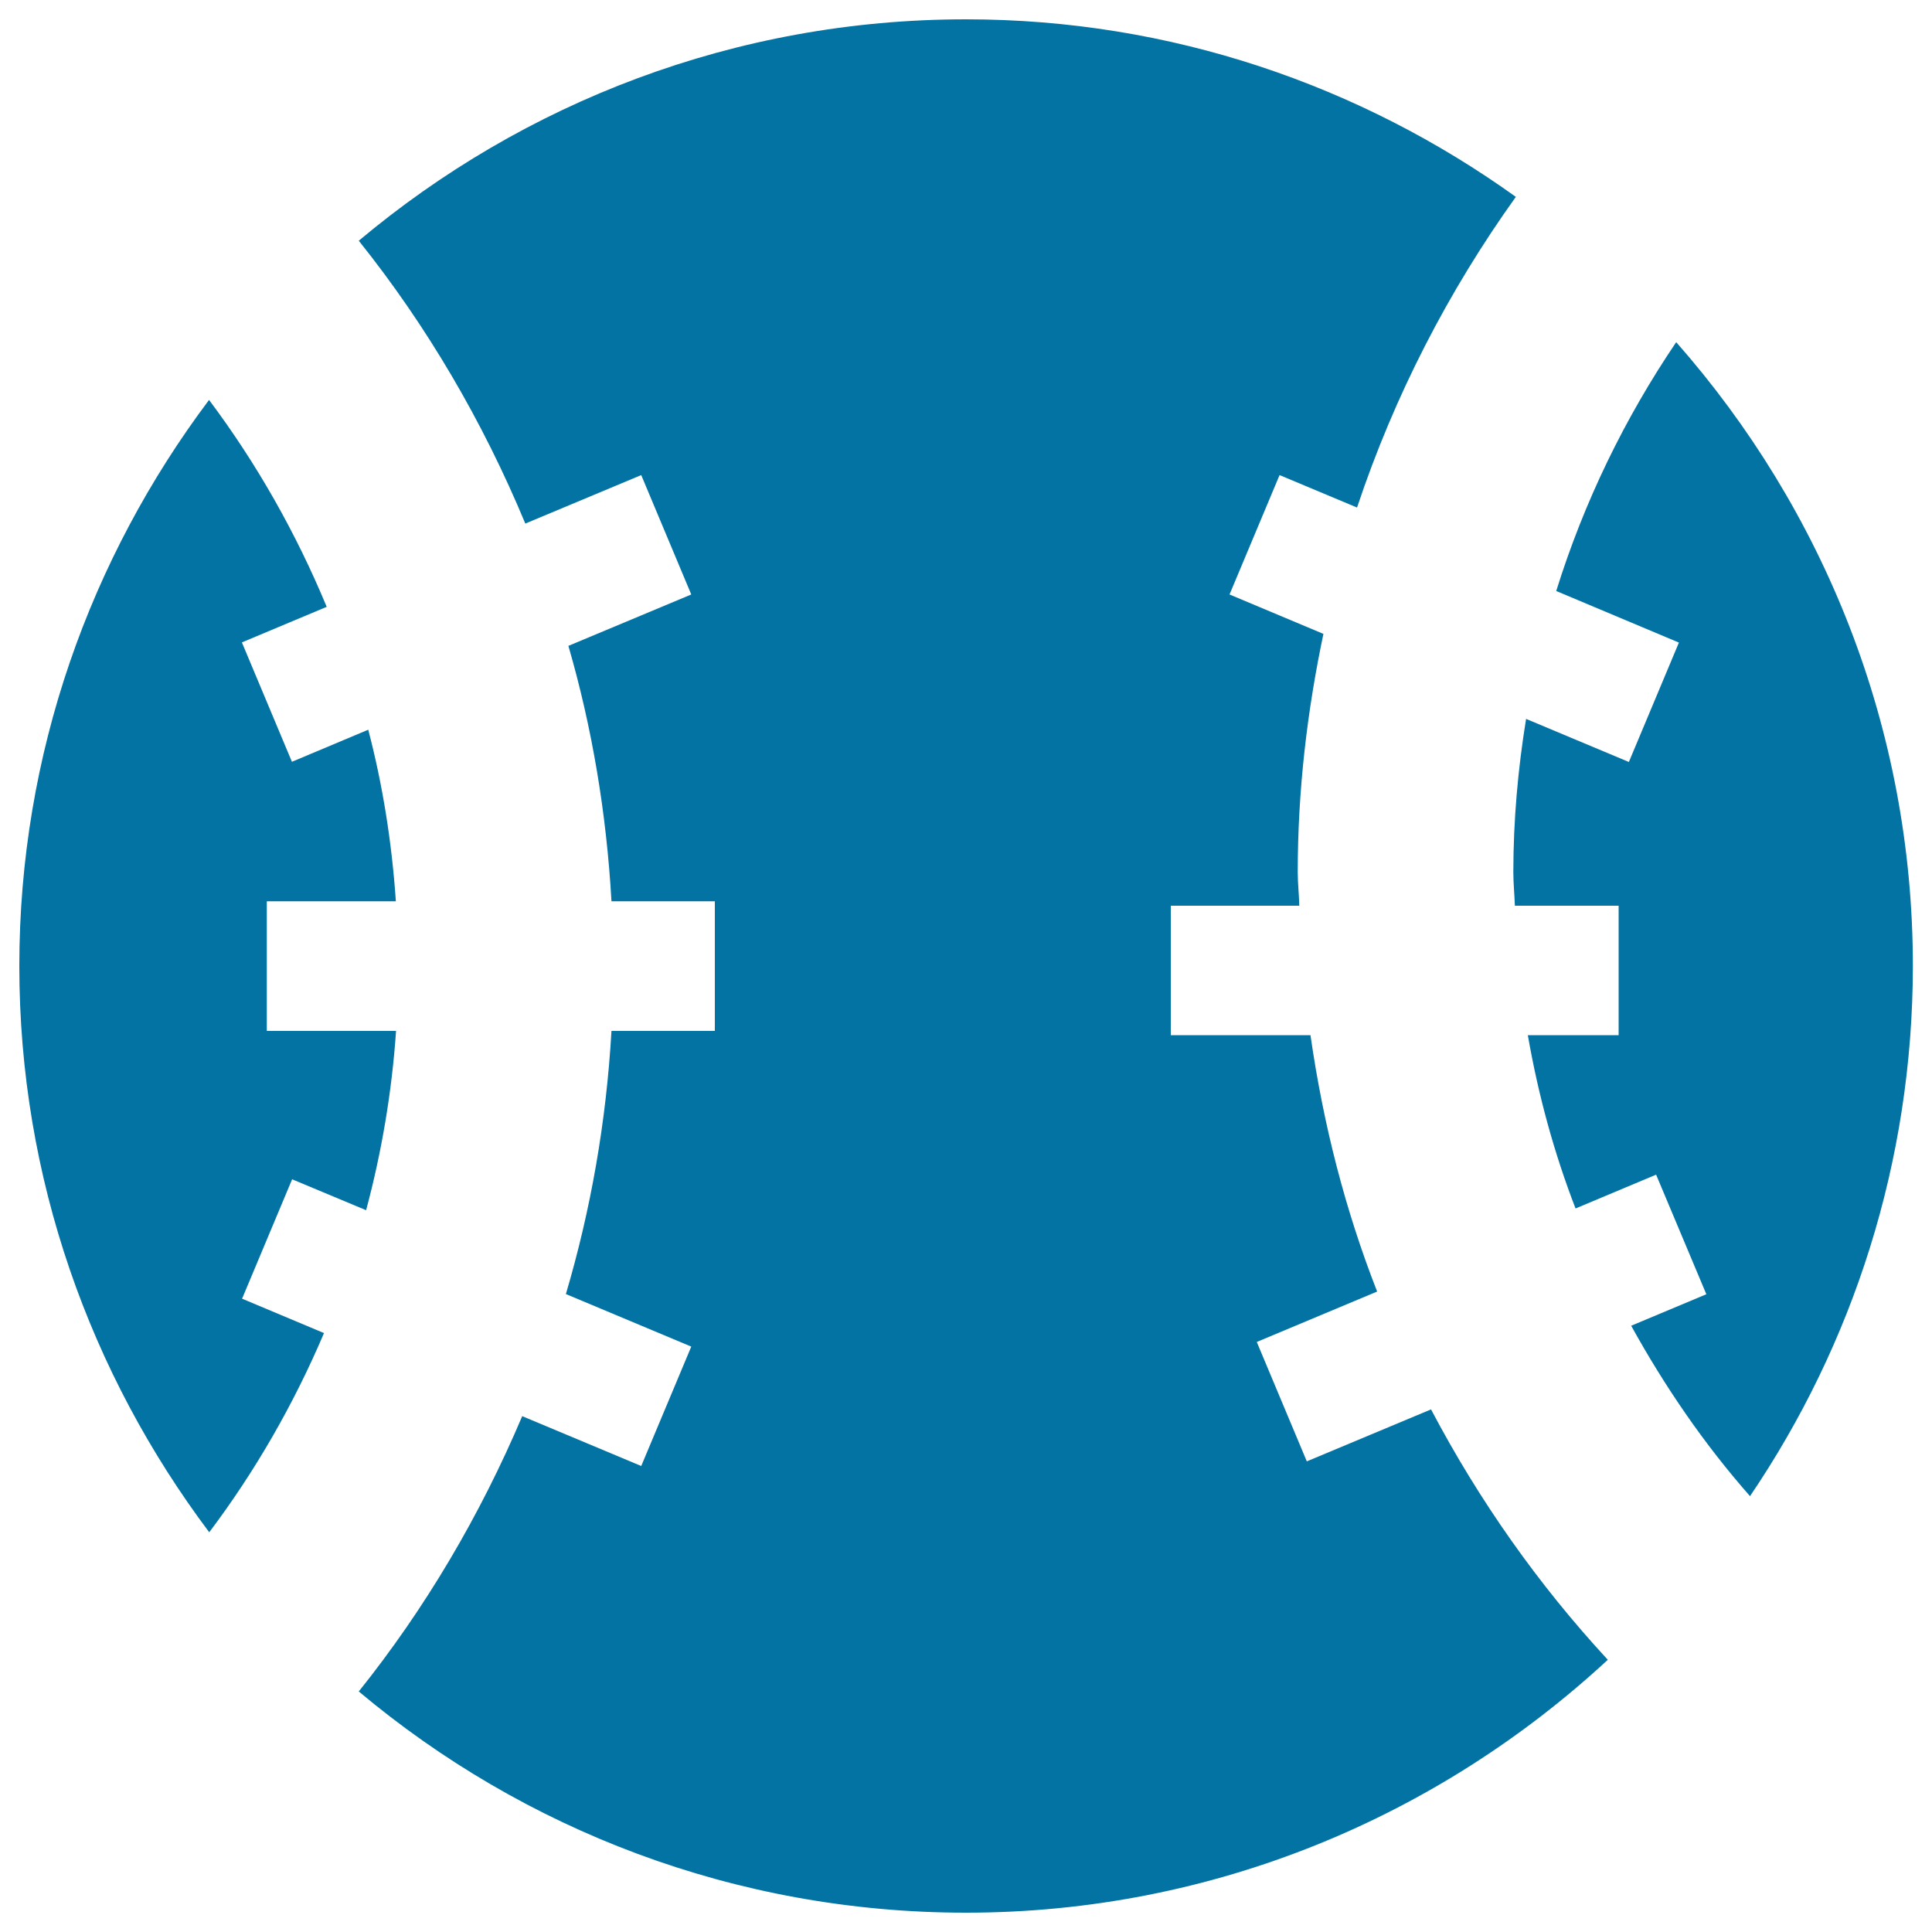 <svg xmlns="http://www.w3.org/2000/svg" viewBox="0 0 1000 1000" style="fill:#0273a2">
<title>Big Baseball Ball SVG icon</title>
<g><g><path d="M10,500c0-109.9,36.8-211.2,98.2-293c24.6,32.8,45,68.8,60.9,107.1l-43.9,18.4l25.9,61.8l39.5-16.6c7.5,28.6,12.2,58.3,14.3,88.8h-66.8v67.1H205c-2.2,31.9-7.5,62.9-15.5,92.8l-38.3-16l-25.9,61.8l42.4,17.8c-15.7,36.9-35.6,71.5-59.4,103.1C46.8,711.2,10,609.9,10,500z"/><path d="M500,990c-119.6,0-229.2-43.1-314.3-114.5c34.5-43.1,62.8-91.1,84.6-142.5l61.6,25.8l25.9-61.8l-64.9-27.2c12.9-43.6,20.9-89.2,23.6-136.2H370v-67.1h-53.5c-2.6-45.6-10-89.8-22.3-132.2l63.6-26.6l-25.9-61.8l-60,25.1c-22-52.9-50.9-102.3-86.2-146.4C270.8,53.2,380.4,10,500,10c106.2,0,204.3,34.3,284.6,91.9c-34.9,48.7-62.9,102.9-82.2,160.8l-40.1-16.8l-25.9,61.8l48.6,20.4c-8.4,39.8-13.3,81-13.3,123.4c0,5.8,0.7,11.5,0.8,17.3H606v67h72.3c6.6,46.1,18,90.6,34.5,132.7l-62.3,26.1l25.9,61.8l64.3-26.9c24.8,47.1,55.6,90.8,91.5,129.6C744.8,940,628.3,990,500,990z"/><path d="M905.8,774.4c-23.7-26.9-44.1-56.7-61.5-88.2l38.9-16.3L857.2,608l-41.7,17.5c-11.1-28.7-19.3-58.7-24.7-89.7h47v-67h-53.7c-0.2-5.8-0.8-11.5-0.8-17.3c0-27,2.4-53.6,6.6-79.4l53.2,22.3l25.9-61.8l-63.5-26.7c14.4-46.2,35.5-89.5,62.1-128.8c76,86.3,122.5,199.2,122.5,323C990,601.6,958.9,696.1,905.8,774.4z"/></g></g>
</svg>